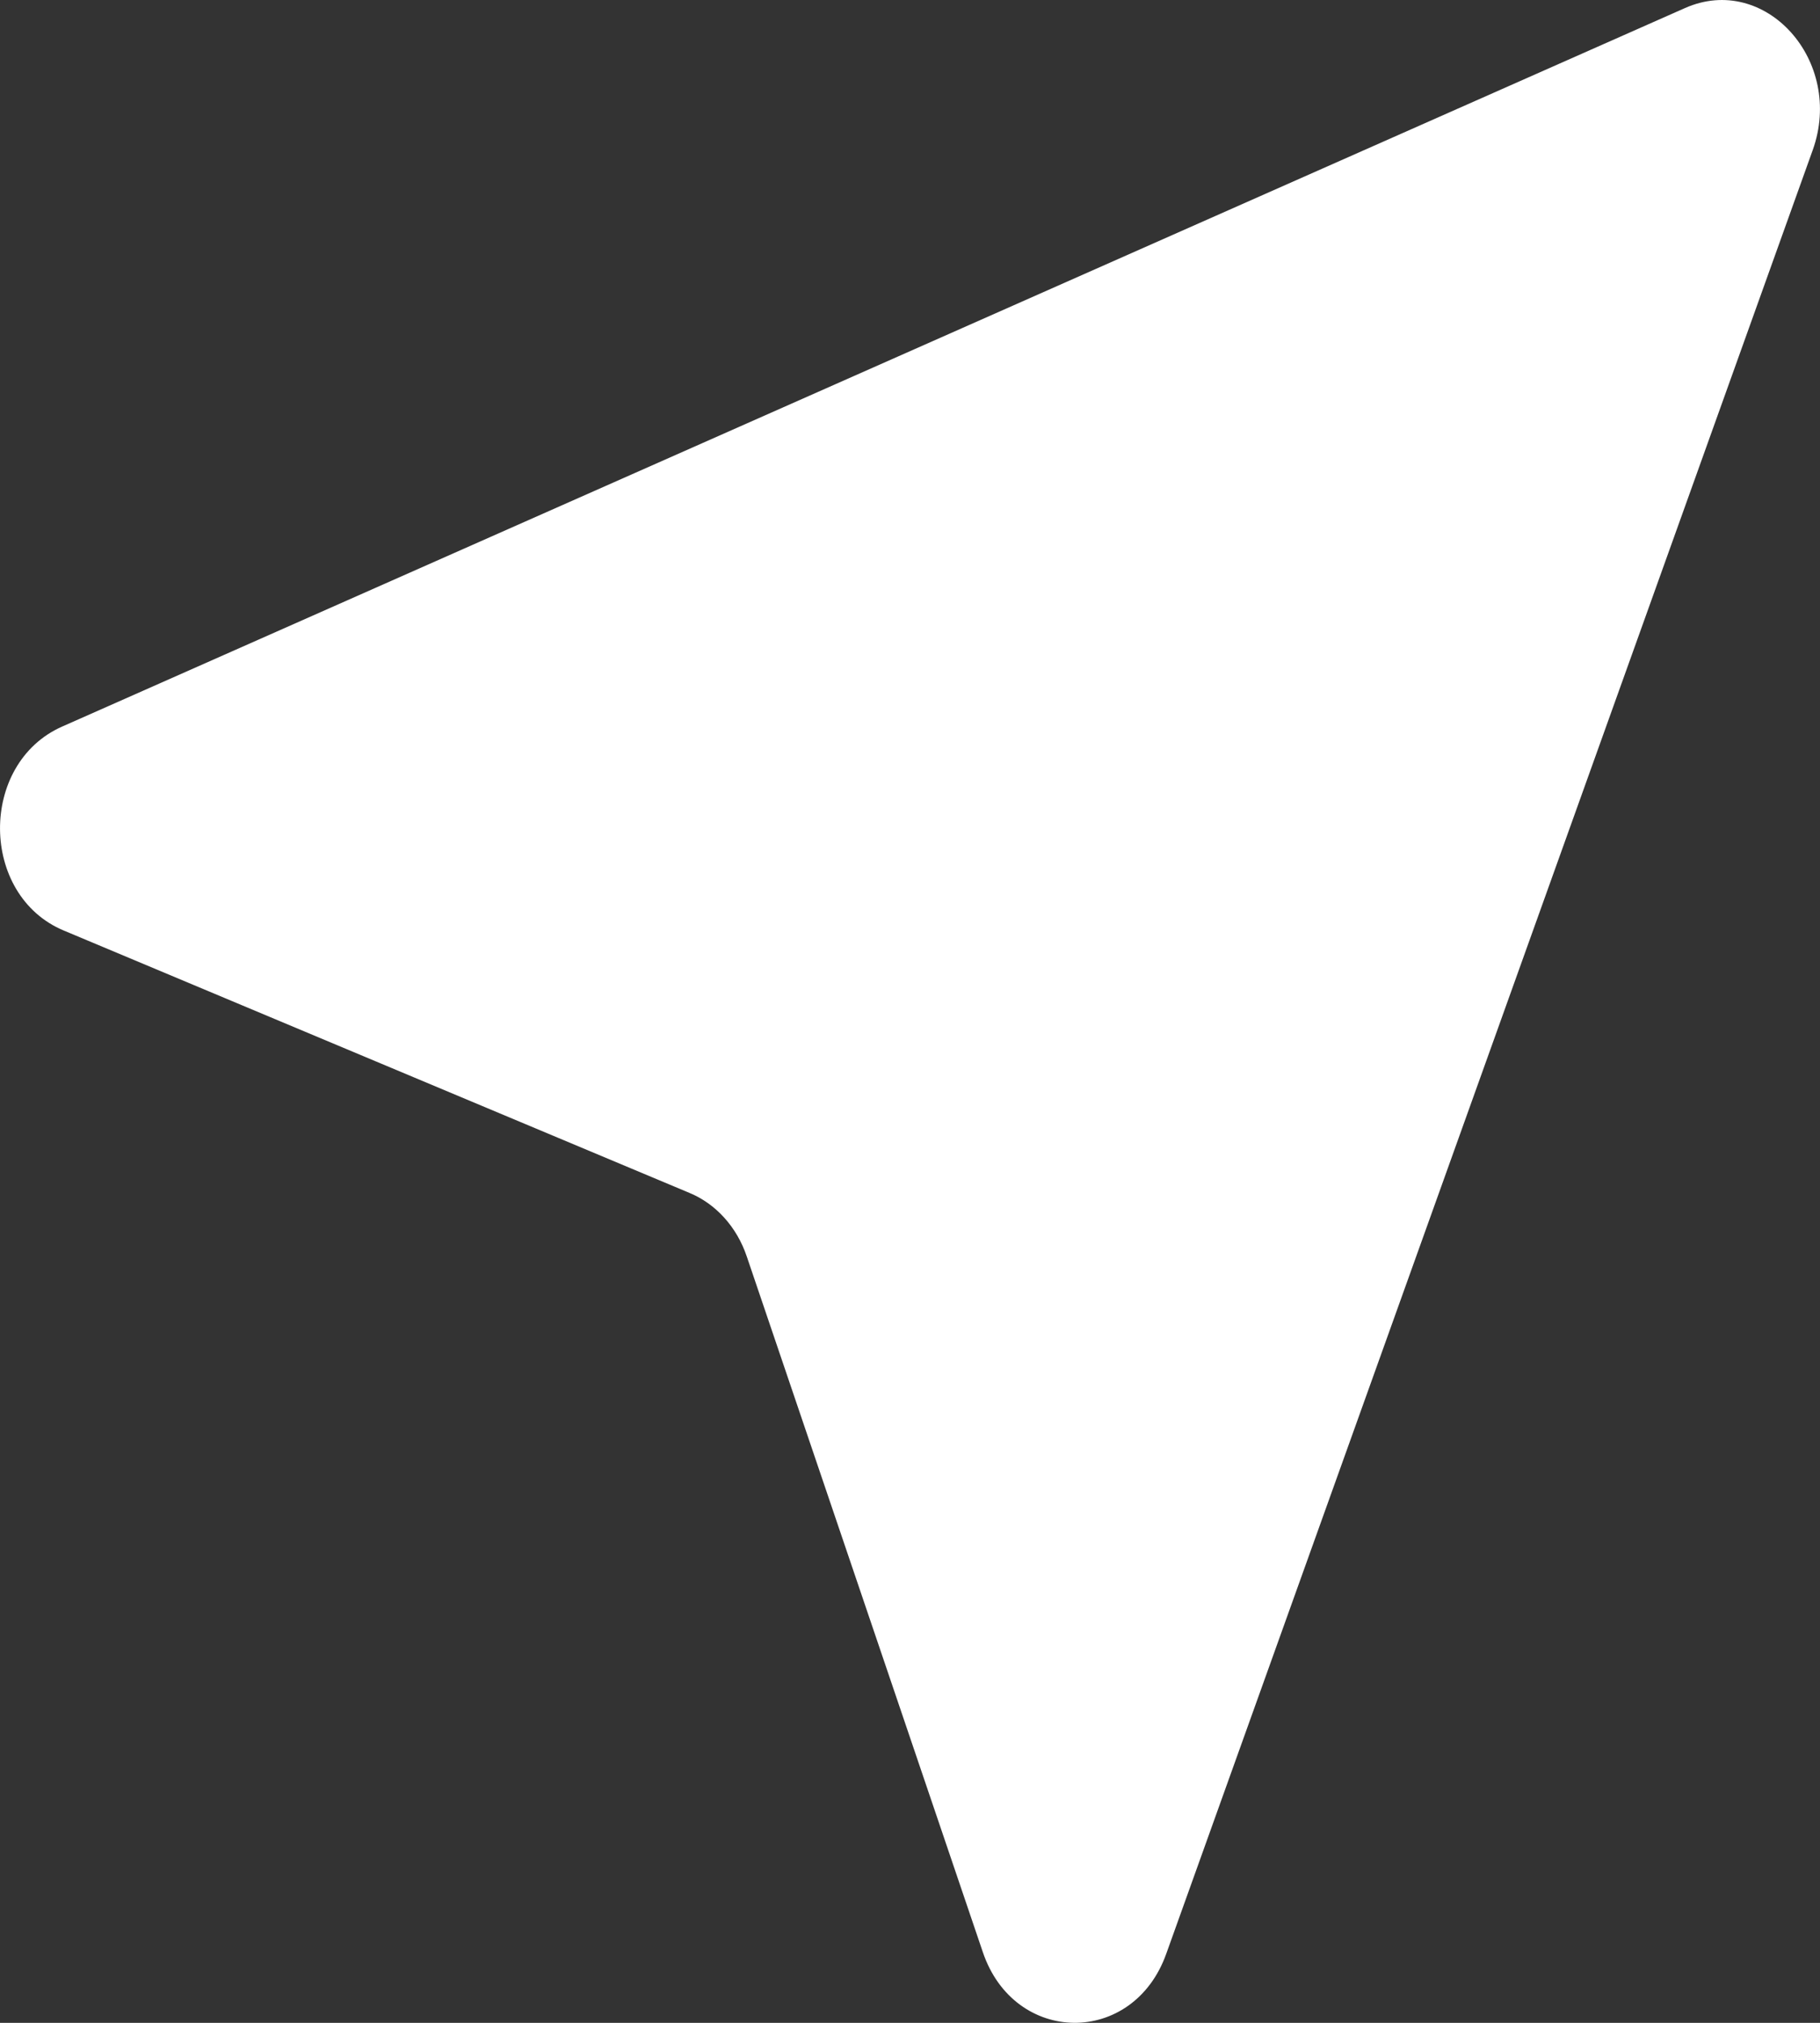 <svg width="9" height="10" viewBox="0 0 9 10" fill="none" xmlns="http://www.w3.org/2000/svg">
<rect x="0" y="0" width="9" height="10" fill="#333333" stroke="none"/>
<path d="M8.332 0.04C8.729 -0.136 9.122 0.301 8.964 0.742L5.767 9.659C5.603 10.118 5.016 10.112 4.86 9.65L3.693 6.212C3.644 6.066 3.54 5.951 3.409 5.897L0.315 4.6C-0.101 4.426 -0.106 3.775 0.307 3.592L8.332 0.04Z" fill="white"/>
</svg>
